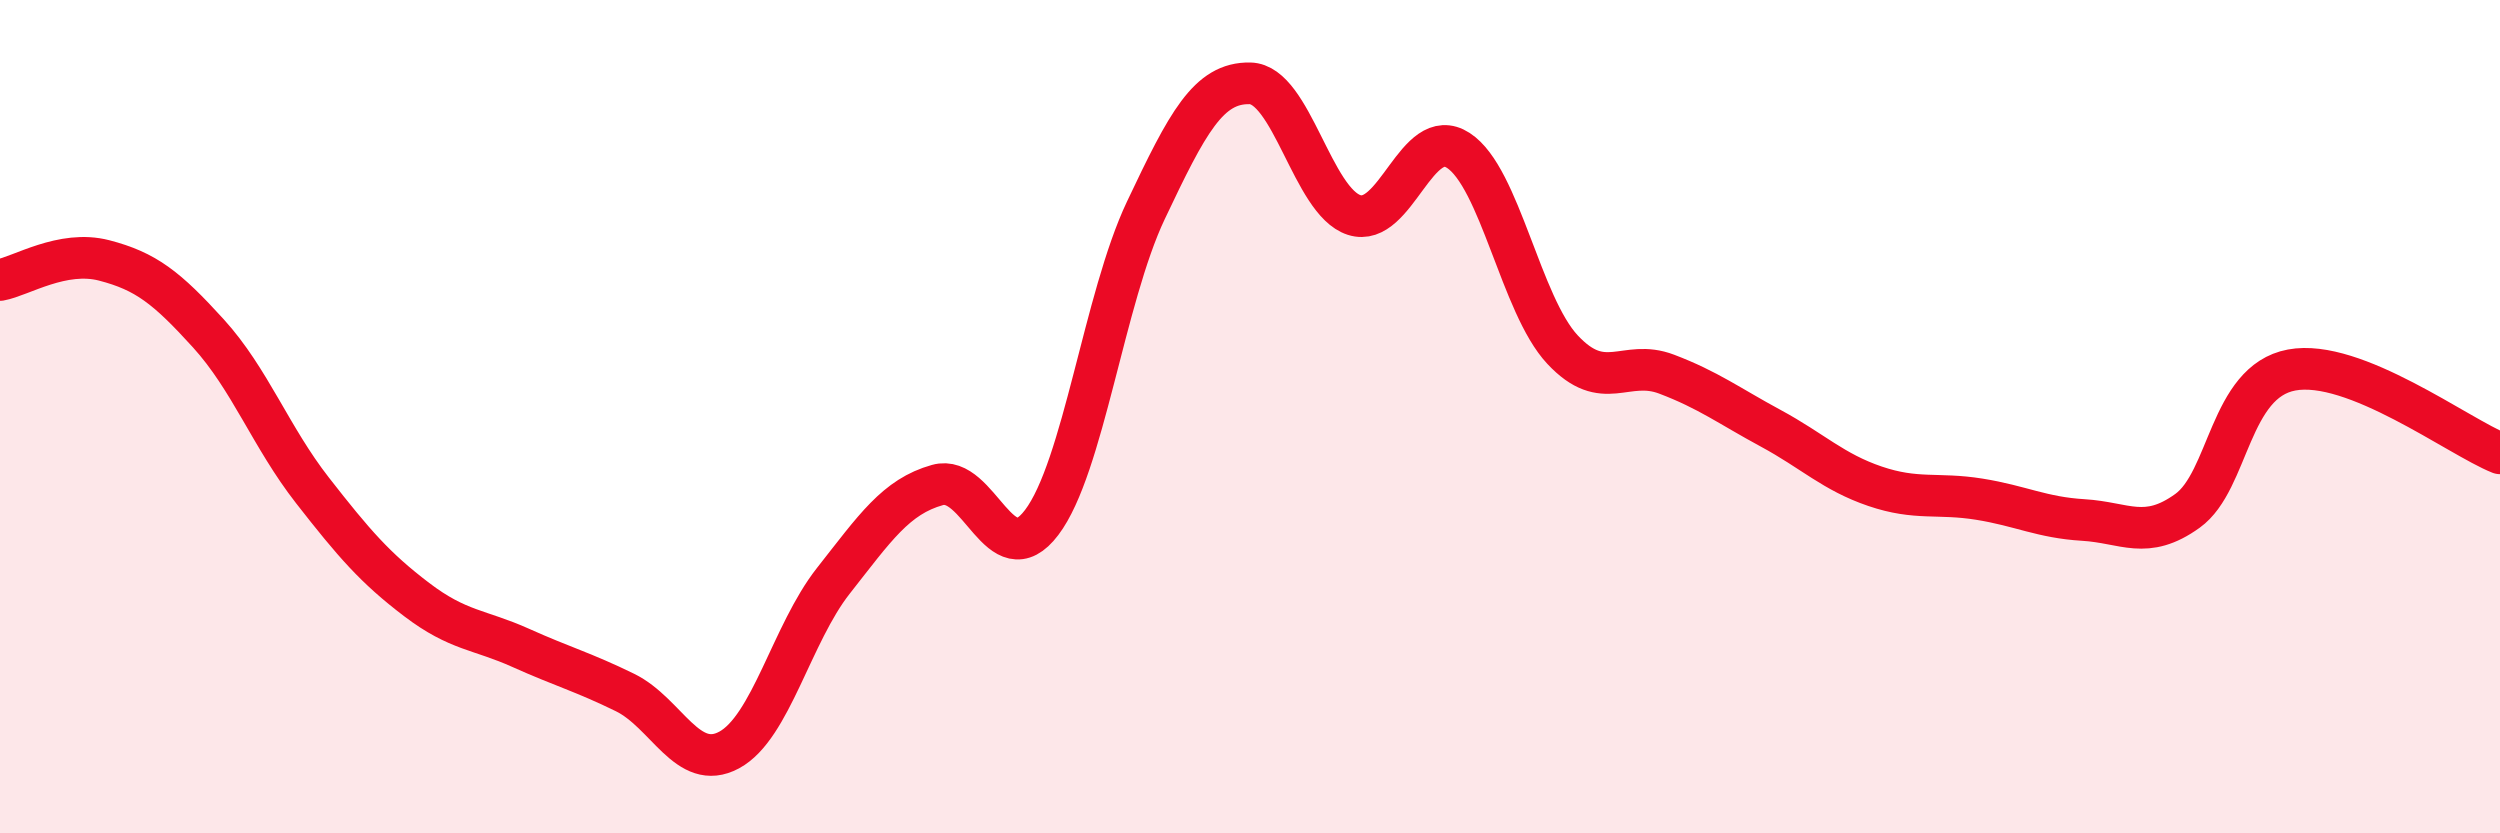 
    <svg width="60" height="20" viewBox="0 0 60 20" xmlns="http://www.w3.org/2000/svg">
      <path
        d="M 0,6.72 C 0.5,6.63 1.5,5.99 2.5,6.25 C 3.5,6.51 4,6.9 5,8 C 6,9.1 6.5,10.49 7.5,11.77 C 8.5,13.05 9,13.63 10,14.39 C 11,15.15 11.5,15.1 12.5,15.55 C 13.5,16 14,16.13 15,16.62 C 16,17.11 16.5,18.54 17.5,18 C 18.5,17.46 19,15.21 20,13.94 C 21,12.67 21.5,11.92 22.5,11.64 C 23.5,11.36 24,13.86 25,12.54 C 26,11.22 26.5,7.16 27.5,5.05 C 28.5,2.94 29,1.98 30,2 C 31,2.02 31.5,4.84 32.5,5.16 C 33.5,5.48 34,2.96 35,3.61 C 36,4.26 36.5,7.32 37.5,8.39 C 38.5,9.46 39,8.6 40,8.98 C 41,9.36 41.5,9.74 42.5,10.28 C 43.5,10.82 44,11.33 45,11.67 C 46,12.01 46.5,11.82 47.5,11.98 C 48.5,12.14 49,12.42 50,12.48 C 51,12.54 51.5,12.98 52.5,12.26 C 53.5,11.54 53.5,9.16 55,8.88 C 56.5,8.6 59,10.48 60,10.88L60 20L0 20Z"
        fill="#EB0A25"
        opacity="0.1"
        stroke-linecap="round"
        stroke-linejoin="round"
      />
      <path
        d="M 0,6.72 C 0.5,6.63 1.5,5.99 2.5,6.25 C 3.5,6.51 4,6.9 5,8 C 6,9.1 6.5,10.49 7.5,11.77 C 8.5,13.05 9,13.63 10,14.39 C 11,15.15 11.5,15.1 12.5,15.55 C 13.5,16 14,16.13 15,16.62 C 16,17.11 16.5,18.54 17.5,18 C 18.5,17.46 19,15.21 20,13.94 C 21,12.67 21.5,11.92 22.5,11.64 C 23.5,11.36 24,13.86 25,12.54 C 26,11.22 26.5,7.16 27.5,5.05 C 28.5,2.94 29,1.98 30,2 C 31,2.02 31.5,4.84 32.5,5.16 C 33.5,5.48 34,2.96 35,3.61 C 36,4.26 36.5,7.32 37.5,8.39 C 38.5,9.46 39,8.6 40,8.98 C 41,9.36 41.5,9.74 42.5,10.28 C 43.5,10.82 44,11.33 45,11.67 C 46,12.01 46.5,11.82 47.5,11.98 C 48.5,12.14 49,12.42 50,12.48 C 51,12.54 51.5,12.98 52.5,12.26 C 53.5,11.54 53.5,9.16 55,8.88 C 56.5,8.6 59,10.48 60,10.88"
        stroke="#EB0A25"
        stroke-width="1"
        fill="none"
        stroke-linecap="round"
        stroke-linejoin="round"
      />
    </svg>
  
